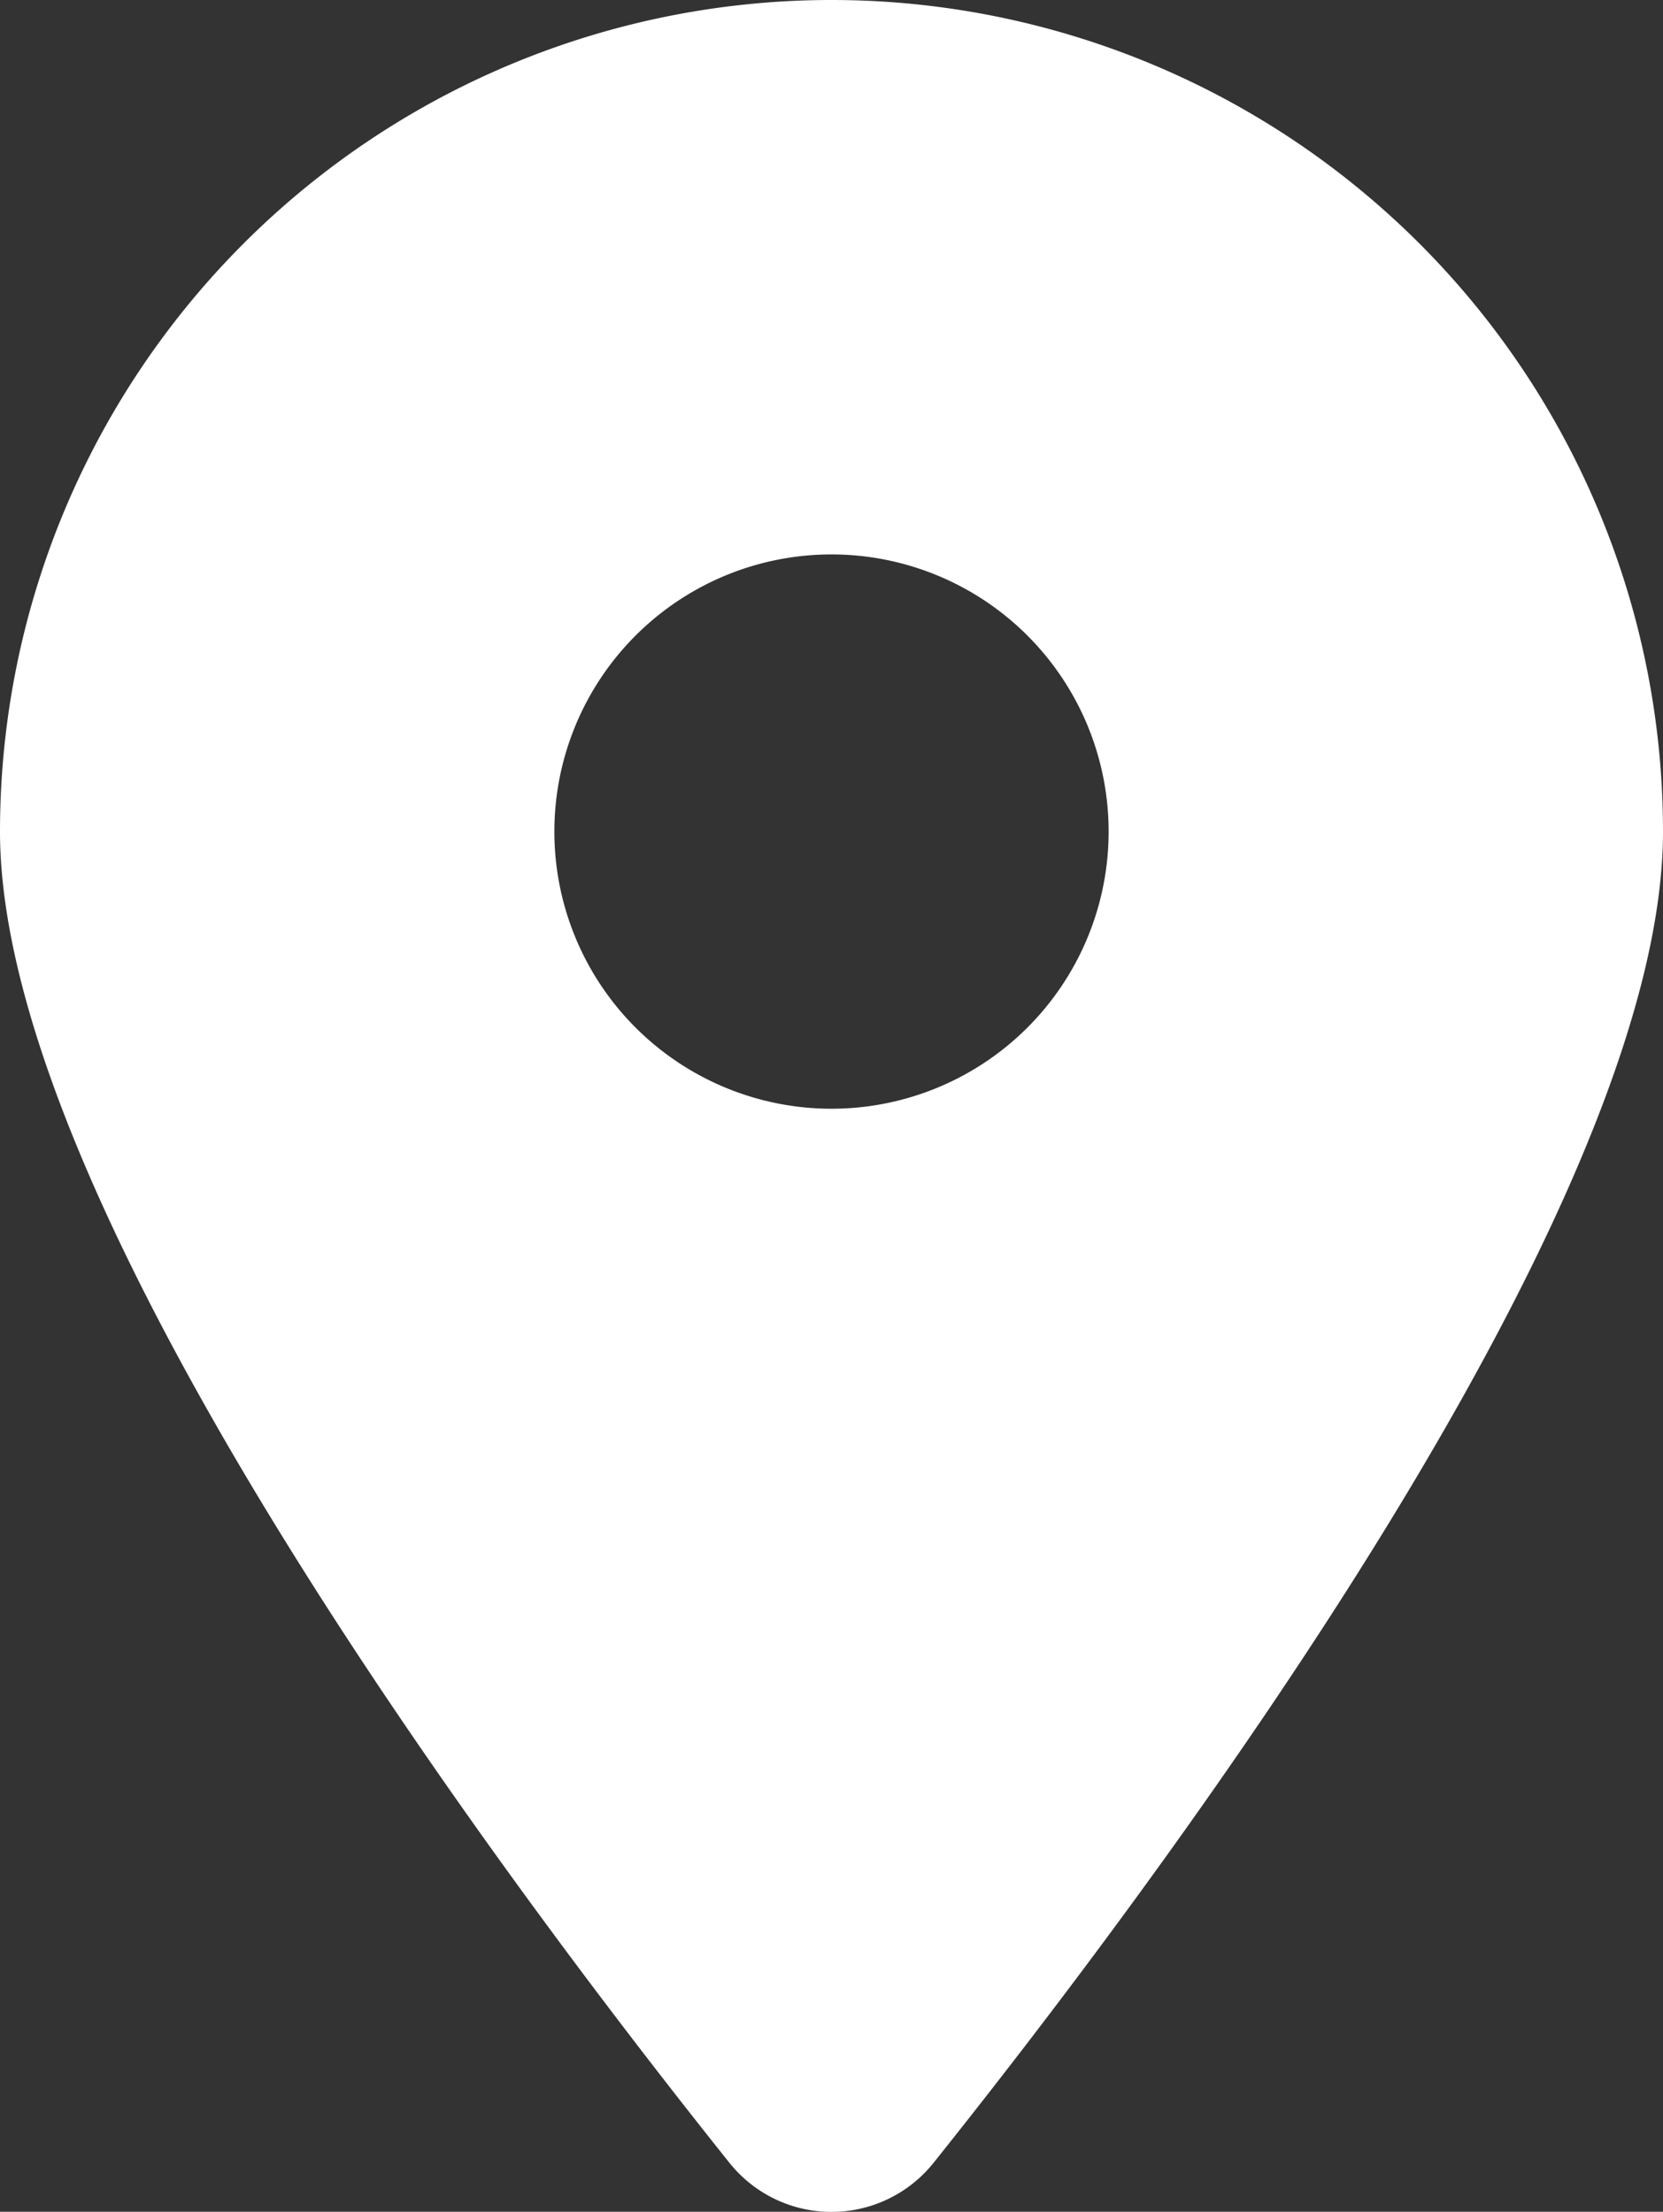 <svg xmlns="http://www.w3.org/2000/svg" width="14" height="18.618" viewBox="0 0 14 18.618">
  <rect x="0" y="0" width="14" height="18.618" fill="#333333" stroke="none"/>
  <path id="icon_map_white" d="M7.864,18.2C9.734,15.859,14,10.186,14,7A7,7,0,0,0,0,7c0,3.186,4.266,8.859,6.136,11.2a1.1,1.1,0,0,0,1.728,0ZM7,4.667A2.333,2.333,0,1,1,4.667,7,2.333,2.333,0,0,1,7,4.667Z" fill="#fff"/>
</svg>
